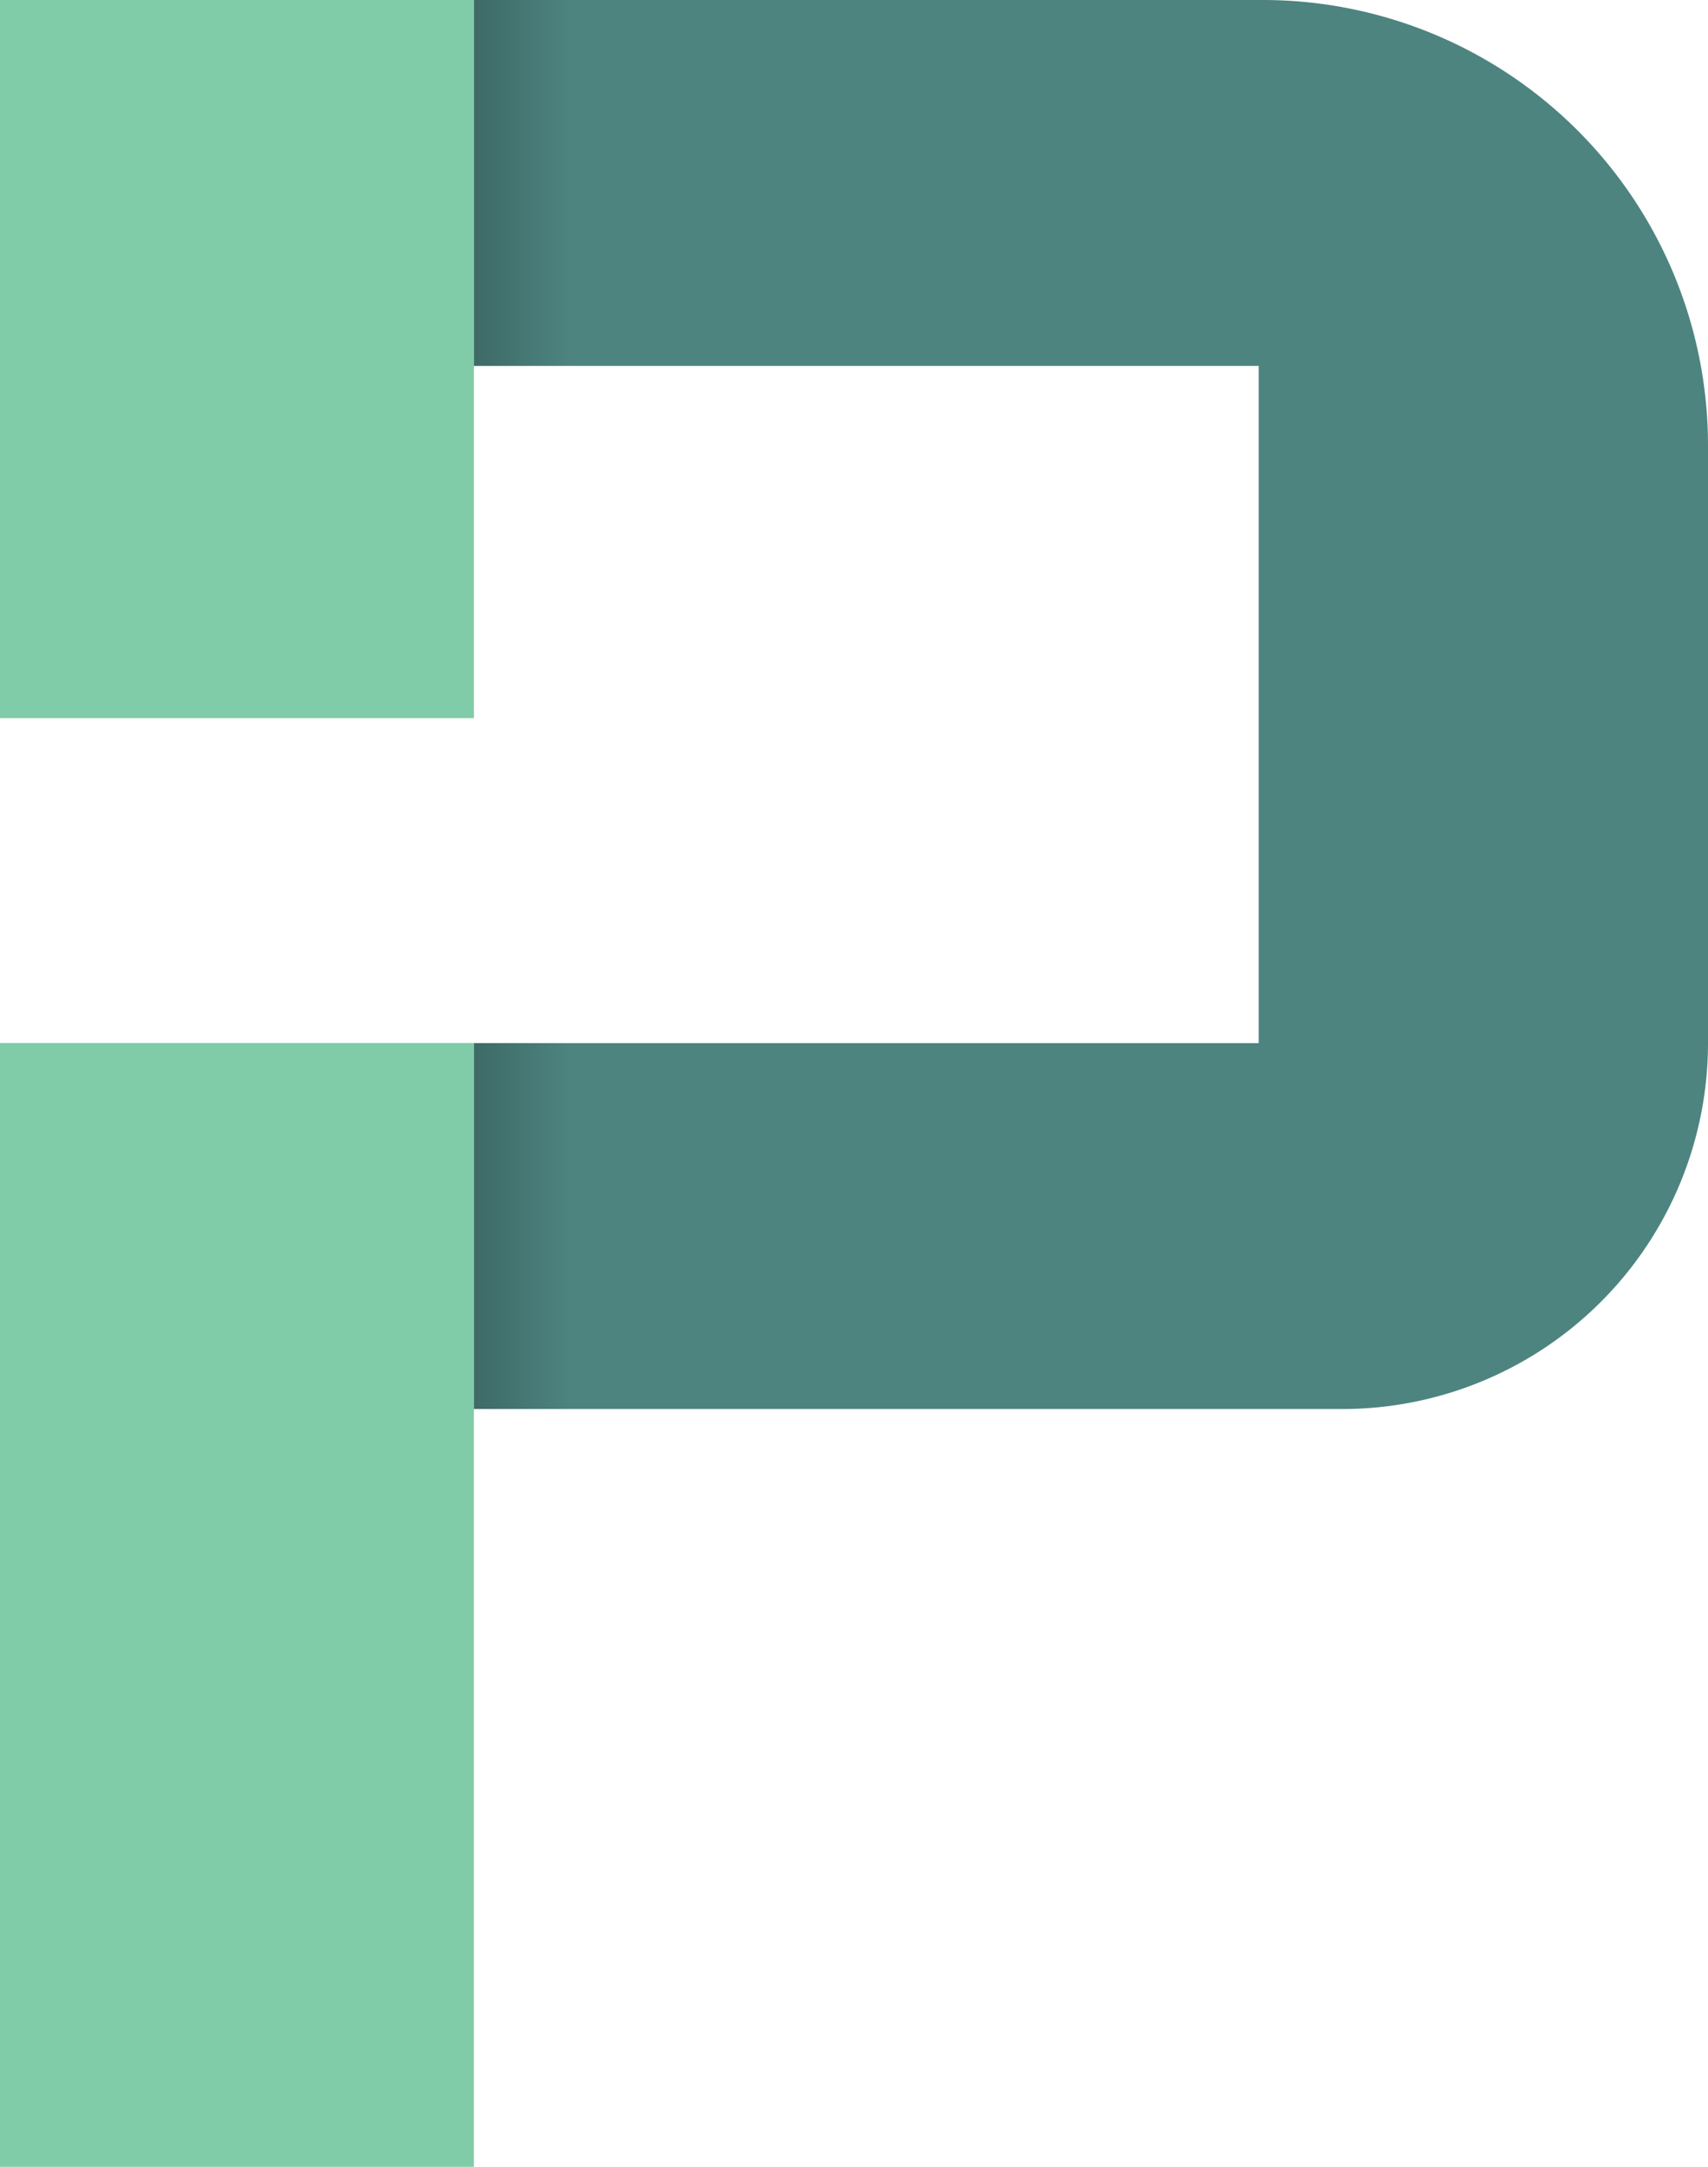 <svg id="Layer_1" data-name="Layer 1" xmlns="http://www.w3.org/2000/svg" xmlns:xlink="http://www.w3.org/1999/xlink" viewBox="0 0 455.46 577.47"><defs><style>.cls-1{fill:#81cca8;}.cls-2{fill:#4d8480;}.cls-3{fill:url(#linear-gradient);}.cls-4{fill:url(#linear-gradient-2);}</style><linearGradient id="linear-gradient" x1="126.23" y1="48.76" x2="152.08" y2="48.76" gradientUnits="userSpaceOnUse"><stop offset="0" stop-opacity="0.2"/><stop offset="1" stop-opacity="0"/></linearGradient><linearGradient id="linear-gradient-2" x1="126.23" y1="326.73" x2="152.08" y2="326.73" xlink:href="#linear-gradient"/></defs><rect class="cls-1" width="126.38" height="191.39"/><rect class="cls-1" y="277.97" width="126.38" height="299.5"/><path class="cls-2" d="M455.46,118.72V278a97.53,97.53,0,0,1-97.52,97.52H126.38V278H335.65V97.52H126.38V0H336.77A118.71,118.71,0,0,1,455.46,118.72Z"/><rect class="cls-3" x="126.38" width="39.81" height="97.52"/><rect class="cls-4" x="126.38" y="277.97" width="39.81" height="97.52"/></svg>